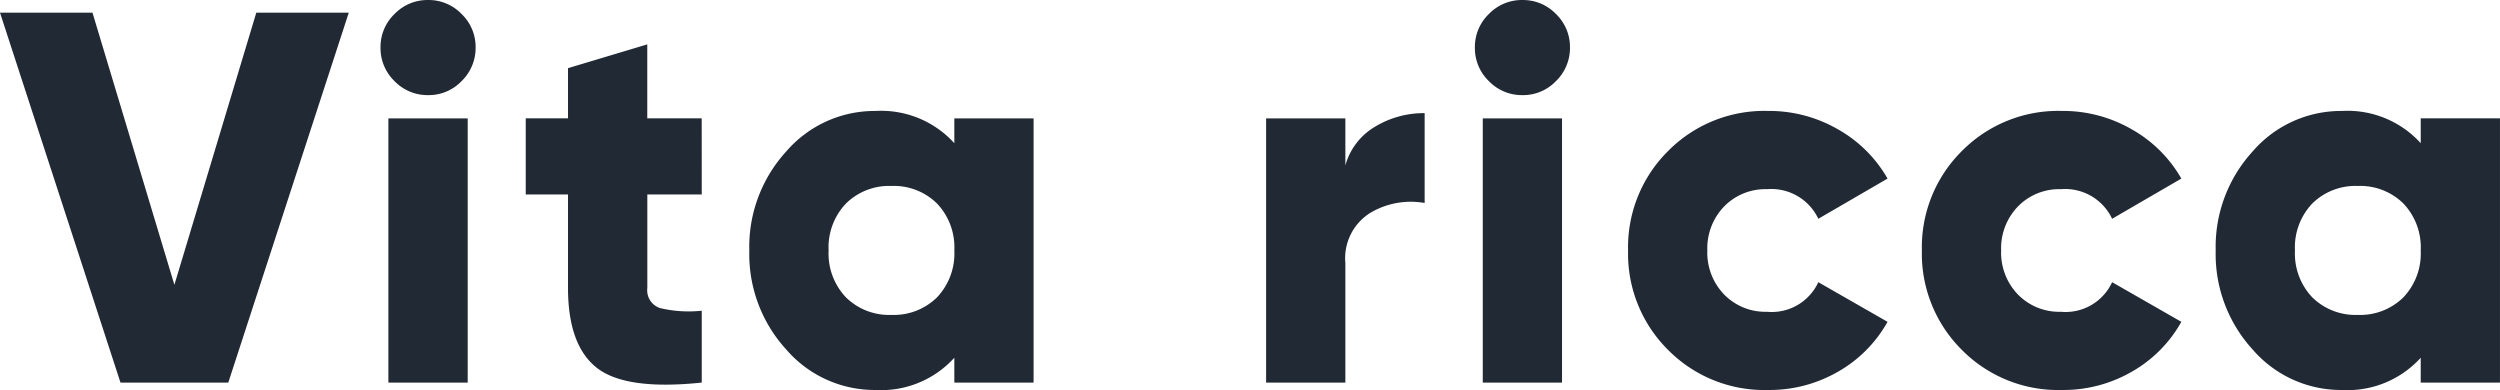 <svg xmlns="http://www.w3.org/2000/svg" width="180.393" height="28.141" viewBox="0 0 180.393 28.141">
  <path id="パス_2759" data-name="パス 2759" d="M-77.454,1.542l-8.694-26.691h6.673l5.91,19.637,5.91-19.637h6.673L-69.676,1.542Zm24.594-21.734a3.271,3.271,0,0,1-2.4.991,3.3,3.3,0,0,1-2.421-1.01,3.3,3.3,0,0,1-1.01-2.421,3.3,3.3,0,0,1,1.01-2.421,3.3,3.3,0,0,1,2.421-1.01,3.3,3.3,0,0,1,2.421,1.01,3.3,3.3,0,0,1,1.01,2.421A3.335,3.335,0,0,1-52.861-20.192ZM-58.123,1.542V-17.523H-52.4V1.542Zm22.611-13.574h-3.927v6.749a1.351,1.351,0,0,0,.915,1.449,8.964,8.964,0,0,0,3.012.191V1.542q-5.453.572-7.55-1.049t-2.1-5.777v-6.749h-3.05v-5.491h3.05v-3.622l5.719-1.716v5.338h3.927Zm18.226-5.491h5.719V1.542h-5.719V-.25a7.124,7.124,0,0,1-5.681,2.326A8.423,8.423,0,0,1-29.411-.841,10.2,10.2,0,0,1-32.08-7.991a10.2,10.2,0,0,1,2.669-7.149,8.423,8.423,0,0,1,6.444-2.917,7.124,7.124,0,0,1,5.681,2.326ZM-25.1-4.6a4.435,4.435,0,0,0,3.279,1.258A4.435,4.435,0,0,0-18.544-4.6a4.586,4.586,0,0,0,1.258-3.394,4.586,4.586,0,0,0-1.258-3.394,4.435,4.435,0,0,0-3.279-1.258A4.435,4.435,0,0,0-25.1-11.384a4.586,4.586,0,0,0-1.258,3.394A4.586,4.586,0,0,0-25.1-4.6ZM10.93-14.129a4.686,4.686,0,0,1,2.154-2.8A6.8,6.8,0,0,1,16.65-17.9v6.482a5.73,5.73,0,0,0-3.908.705A3.854,3.854,0,0,0,10.93-7.075V1.542H5.211V-17.523H10.93Zm15.176-6.063a3.271,3.271,0,0,1-2.4.991,3.3,3.3,0,0,1-2.421-1.01,3.3,3.3,0,0,1-1.01-2.421,3.3,3.3,0,0,1,1.01-2.421,3.3,3.3,0,0,1,2.421-1.01,3.3,3.3,0,0,1,2.421,1.01,3.3,3.3,0,0,1,1.01,2.421A3.335,3.335,0,0,1,26.106-20.192ZM20.844,1.542V-17.523h5.719V1.542Zm20.59.534a9.766,9.766,0,0,1-7.226-2.9A9.77,9.77,0,0,1,31.33-7.991a9.77,9.77,0,0,1,2.879-7.168,9.766,9.766,0,0,1,7.226-2.9,9.911,9.911,0,0,1,5.052,1.335,9.456,9.456,0,0,1,3.565,3.546l-4.995,2.9a3.746,3.746,0,0,0-3.7-2.135,4.152,4.152,0,0,0-3.089,1.239,4.346,4.346,0,0,0-1.22,3.184,4.346,4.346,0,0,0,1.22,3.184,4.152,4.152,0,0,0,3.089,1.239,3.7,3.7,0,0,0,3.7-2.135l4.995,2.86A9.412,9.412,0,0,1,46.505.741,9.88,9.88,0,0,1,41.434,2.076Zm21.2,0a9.766,9.766,0,0,1-7.226-2.9A9.77,9.77,0,0,1,52.53-7.991a9.77,9.77,0,0,1,2.879-7.168,9.766,9.766,0,0,1,7.226-2.9,9.911,9.911,0,0,1,5.052,1.335,9.456,9.456,0,0,1,3.565,3.546l-4.995,2.9a3.746,3.746,0,0,0-3.7-2.135,4.152,4.152,0,0,0-3.089,1.239,4.346,4.346,0,0,0-1.22,3.184,4.346,4.346,0,0,0,1.22,3.184,4.152,4.152,0,0,0,3.089,1.239,3.7,3.7,0,0,0,3.7-2.135l4.995,2.86A9.412,9.412,0,0,1,67.705.741,9.88,9.88,0,0,1,62.634,2.076Zm25.89-19.6h5.719V1.542H88.524V-.25a7.124,7.124,0,0,1-5.681,2.326A8.423,8.423,0,0,1,76.4-.841,10.2,10.2,0,0,1,73.73-7.991,10.2,10.2,0,0,1,76.4-15.14a8.423,8.423,0,0,1,6.444-2.917,7.124,7.124,0,0,1,5.681,2.326ZM80.708-4.6a4.435,4.435,0,0,0,3.279,1.258A4.435,4.435,0,0,0,87.266-4.6a4.586,4.586,0,0,0,1.258-3.394,4.586,4.586,0,0,0-1.258-3.394,4.435,4.435,0,0,0-3.279-1.258,4.435,4.435,0,0,0-3.279,1.258,4.586,4.586,0,0,0-1.258,3.394A4.586,4.586,0,0,0,80.708-4.6Z" transform="translate(86.148 26.064)" fill="#202934"/>
</svg>
